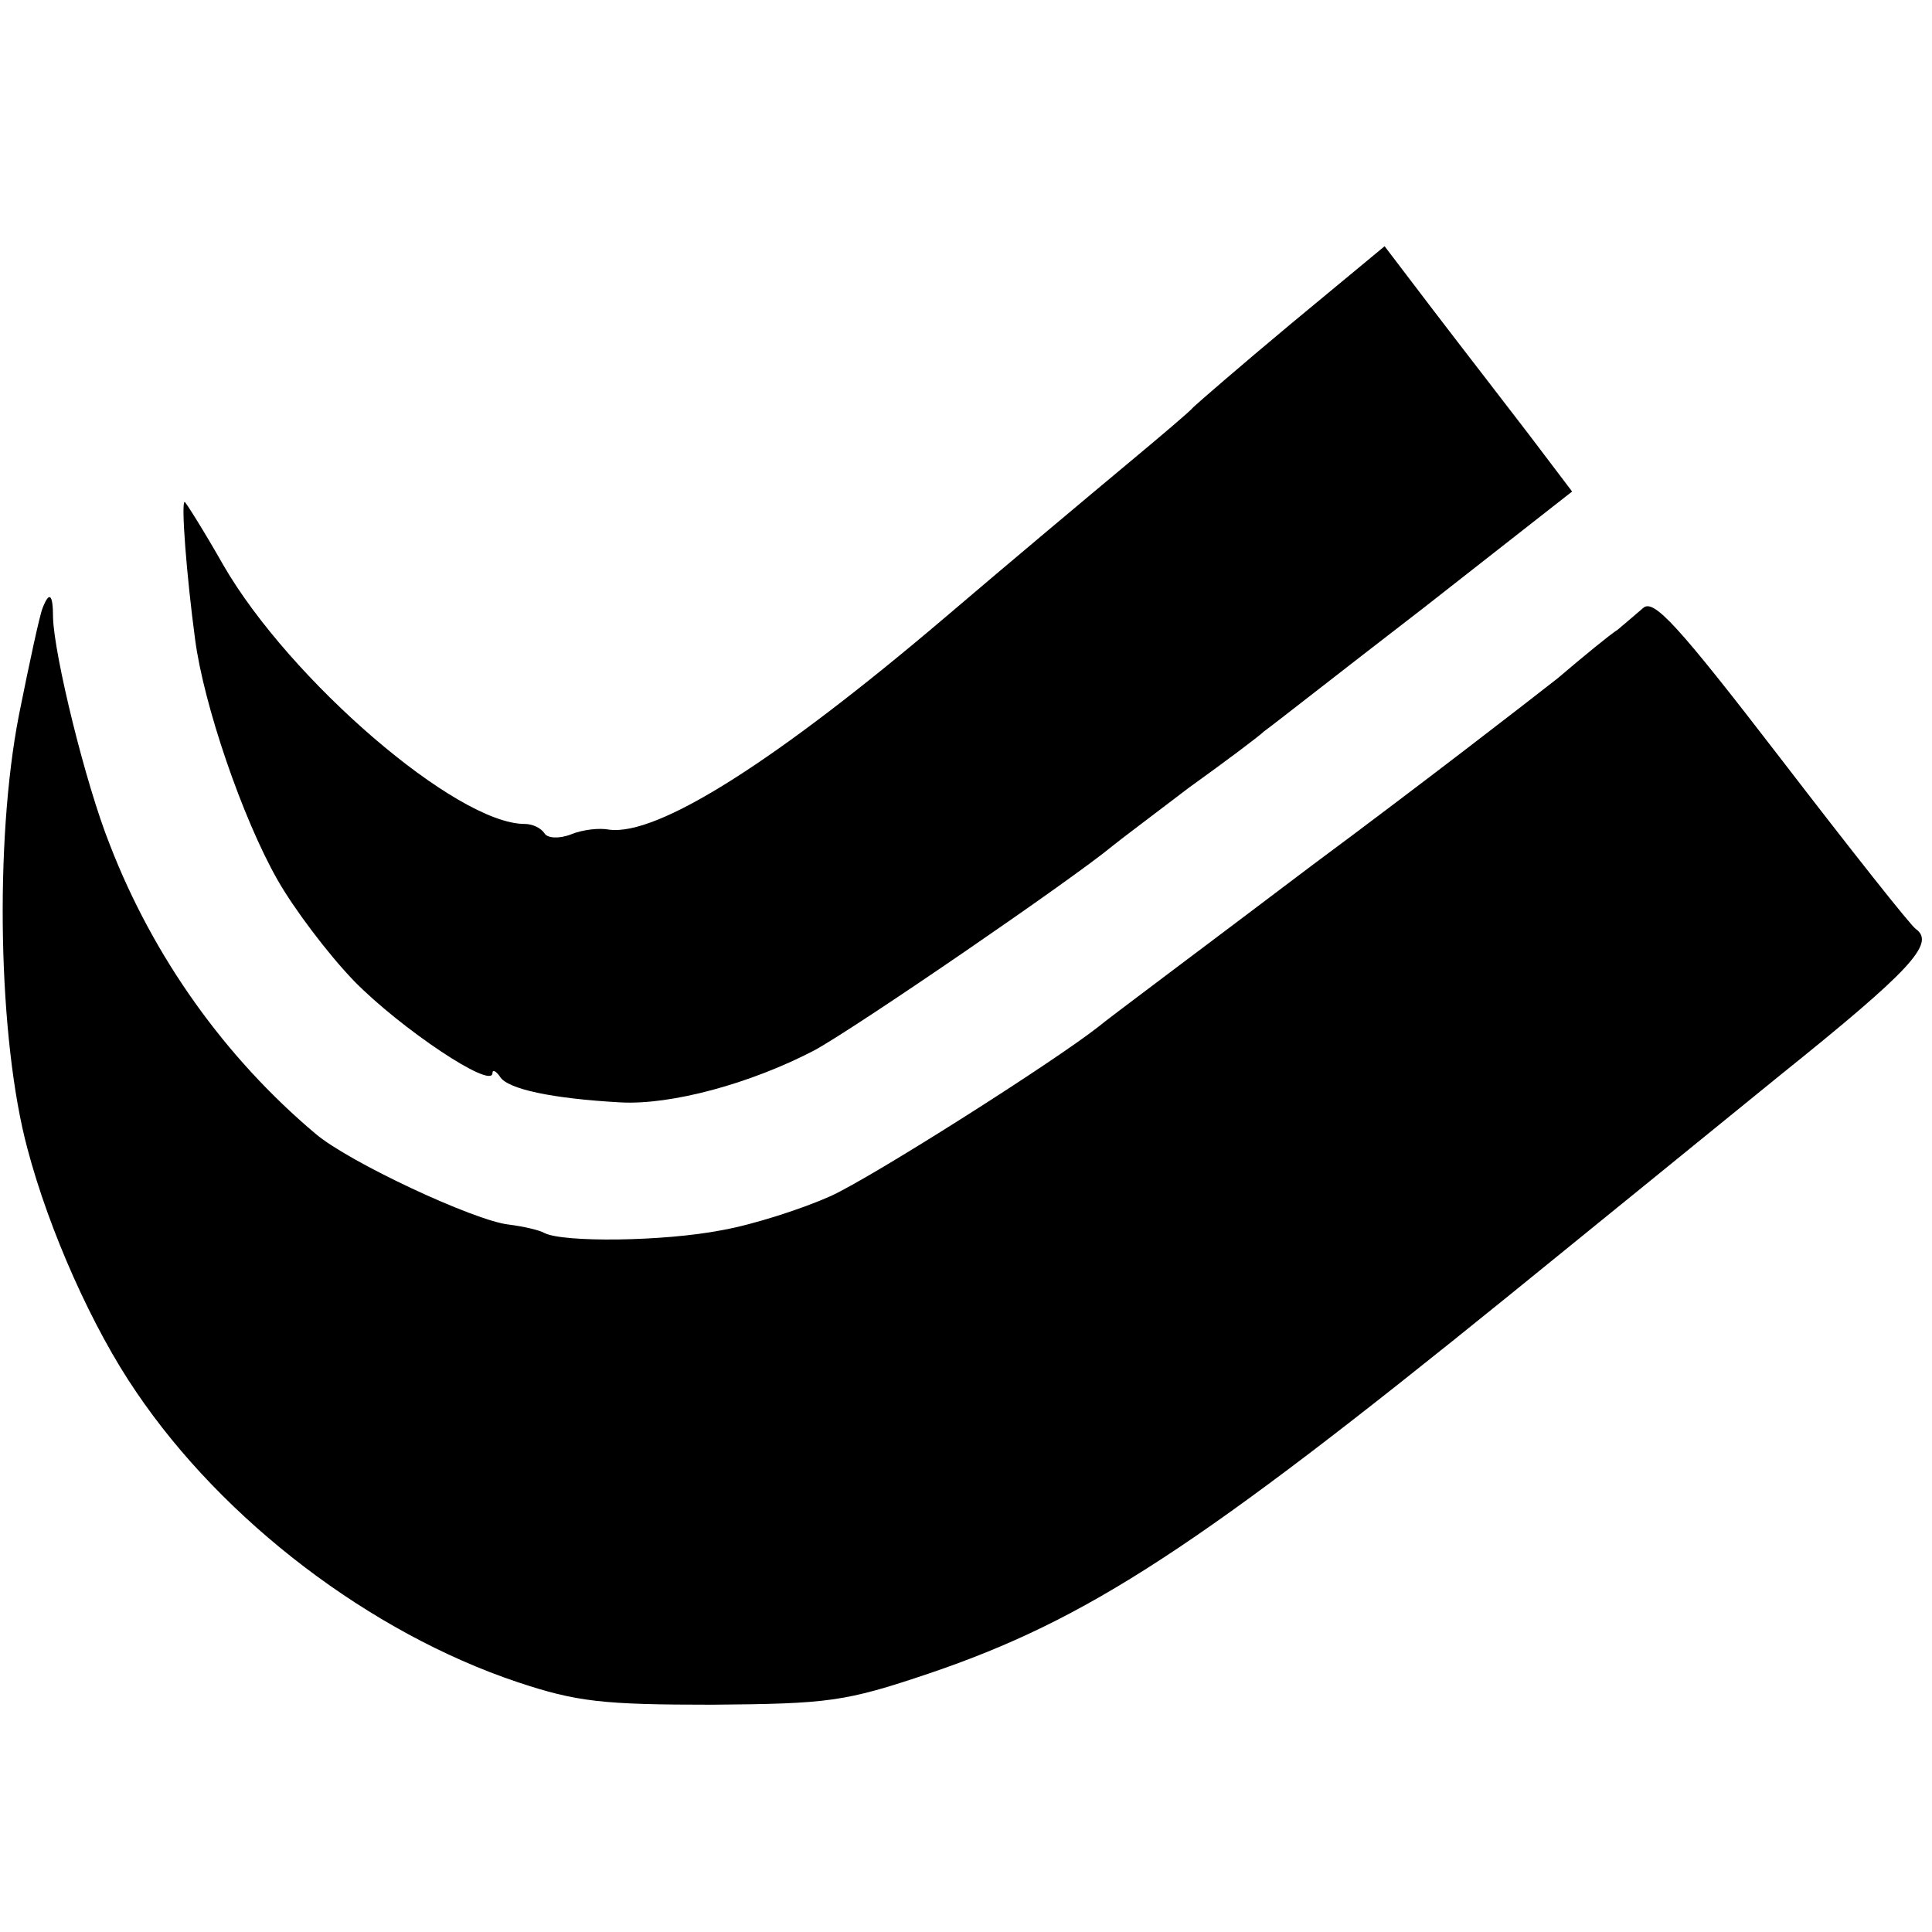 <?xml version="1.0" standalone="no"?>
<!DOCTYPE svg PUBLIC "-//W3C//DTD SVG 20010904//EN"
 "http://www.w3.org/TR/2001/REC-SVG-20010904/DTD/svg10.dtd">
<svg version="1.0" xmlns="http://www.w3.org/2000/svg"
 width="204pt" height="204pt" viewBox="0 0 204 204"
 preserveAspectRatio="xMidYMid meet">
<g transform="translate(0,204) scale(0.1,-0.1)"
fill="#000000" stroke="none">
<path d="M1363 1698 c-54 -45 -100 -85 -103 -88 -3 -4 -35 -31 -71 -61 -36
-30 -122 -102 -190 -160 -181 -154 -305 -232 -356 -225 -10 2 -28 0 -40 -5
-13 -5 -25 -4 -28 1 -4 6 -13 10 -21 10 -72 0 -248 152 -318 273 -21 37 -40
67 -41 67 -4 0 2 -78 11 -145 9 -69 50 -189 87 -254 17 -30 53 -78 81 -107 49
-50 146 -115 146 -97 0 4 4 2 8 -4 8 -13 55 -23 127 -27 54 -3 138 20 205 55
44 24 273 181 315 216 6 5 42 32 80 61 39 28 75 55 80 60 6 4 81 63 168 130
l157 123 -47 62 c-26 34 -71 92 -100 130 l-51 67 -99 -82z"/>
<path d="M45 1398 c-3 -7 -14 -58 -25 -113 -26 -133 -22 -343 9 -458 23 -87
69 -190 115 -257 92 -136 247 -254 402 -306 63 -21 90 -24 206 -24 123 1 140
3 229 33 168 57 285 134 611 398 79 64 208 169 288 234 137 110 164 139 143
154 -5 3 -69 84 -142 179 -110 143 -135 170 -146 160 -8 -7 -20 -17 -27 -23
-8 -5 -36 -28 -63 -51 -28 -22 -144 -112 -260 -198 -115 -87 -217 -163 -225
-170 -47 -37 -239 -159 -283 -179 -29 -13 -81 -30 -115 -36 -62 -12 -167 -13
-187 -3 -5 3 -22 7 -38 9 -36 4 -169 66 -204 96 -95 80 -171 186 -217 305 -26
65 -59 201 -60 240 0 25 -4 28 -11 10z"/>
</g>
</svg>
